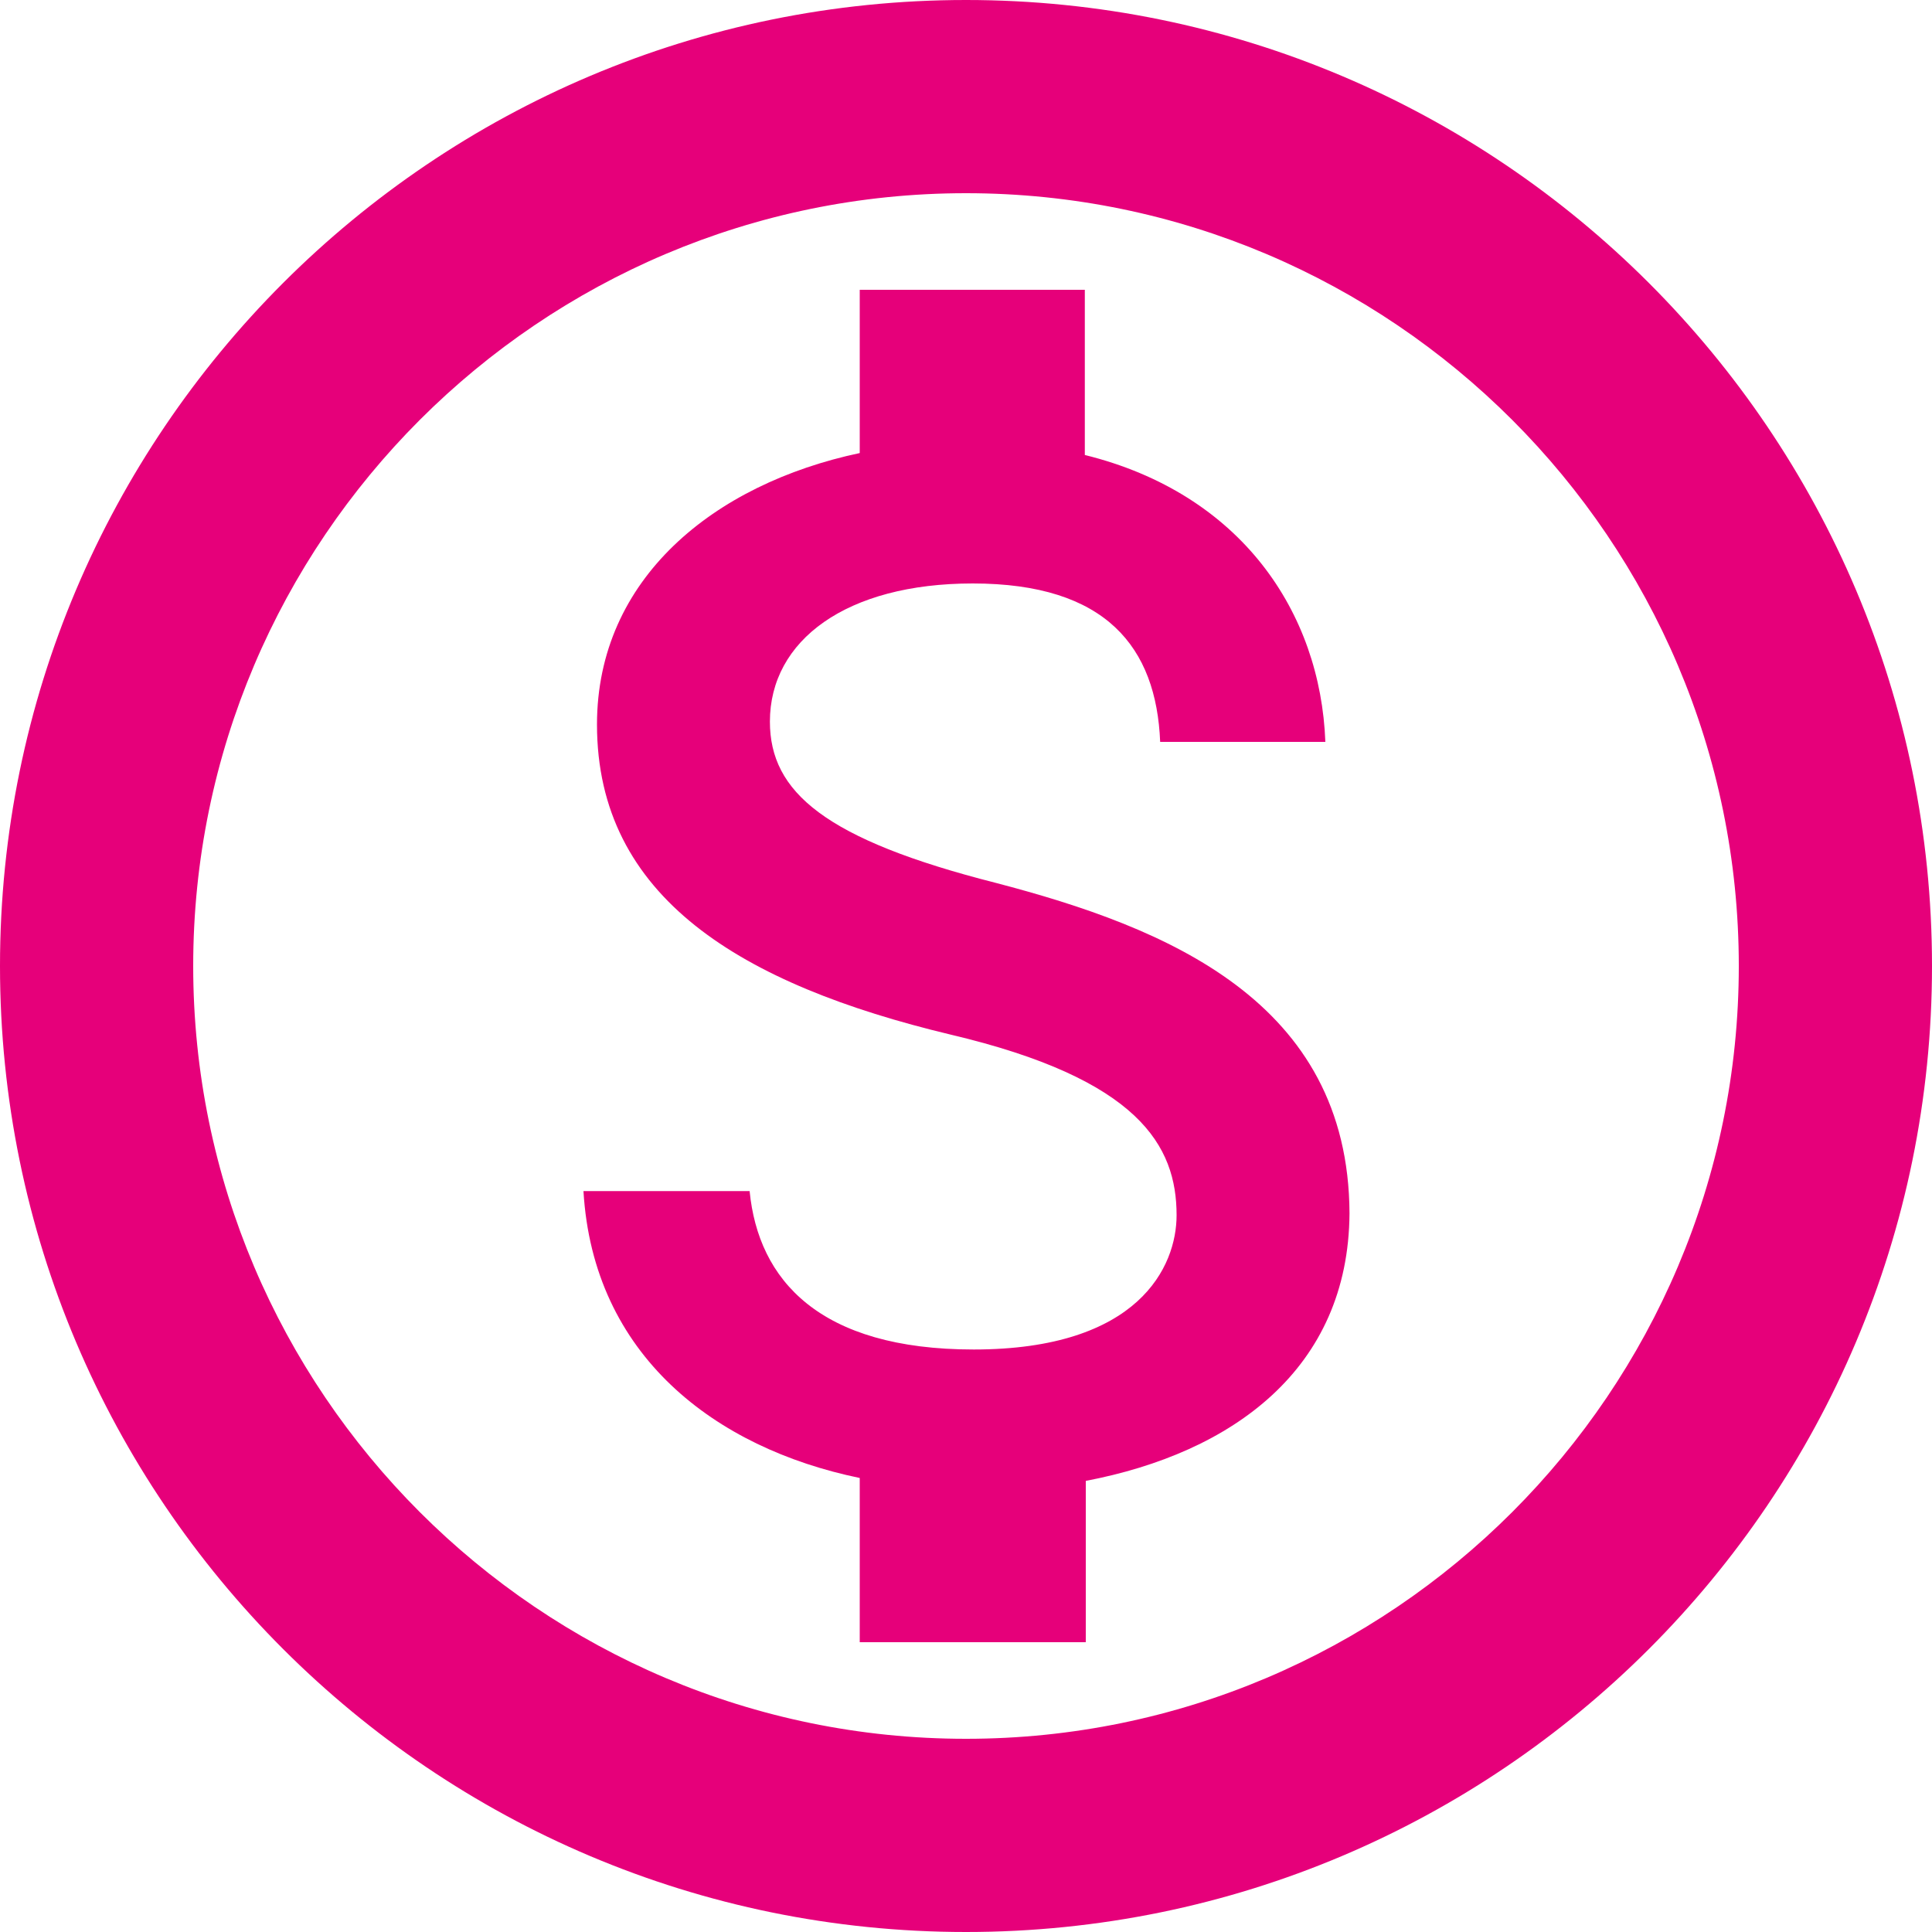 <svg width="50" height="50" viewBox="0 0 50 50" fill="none" xmlns="http://www.w3.org/2000/svg">
<path d="M25 0C11.2 0 0 11.2 0 25C0 38.8 11.2 50 25 50C38.8 50 50 38.8 50 25C50 11.2 38.8 0 25 0ZM25 45C13.975 45 5 36.025 5 25C5 13.975 13.975 5 25 5C36.025 5 45 13.975 45 25C45 36.025 36.025 45 25 45ZM25.775 22.85C21.35 21.725 19.925 20.5 19.925 18.675C19.925 16.575 21.9 15.1 25.175 15.1C28.625 15.1 29.925 16.75 30.025 19.2H34.3C34.175 15.85 32.125 12.775 28.075 11.775V7.5H22.25V11.725C18.475 12.525 15.45 14.975 15.45 18.75C15.45 23.225 19.175 25.475 24.6 26.775C29.475 27.925 30.45 29.65 30.45 31.45C30.45 32.775 29.475 34.925 25.2 34.925C21.2 34.925 19.625 33.125 19.4 30.825H15.1C15.35 35.075 18.5 37.475 22.25 38.25V42.5H28.1V38.325C31.9 37.6 34.9 35.425 34.925 31.4C34.9 25.9 30.175 24 25.775 22.85Z" fill="#E6007A"/>
</svg>
